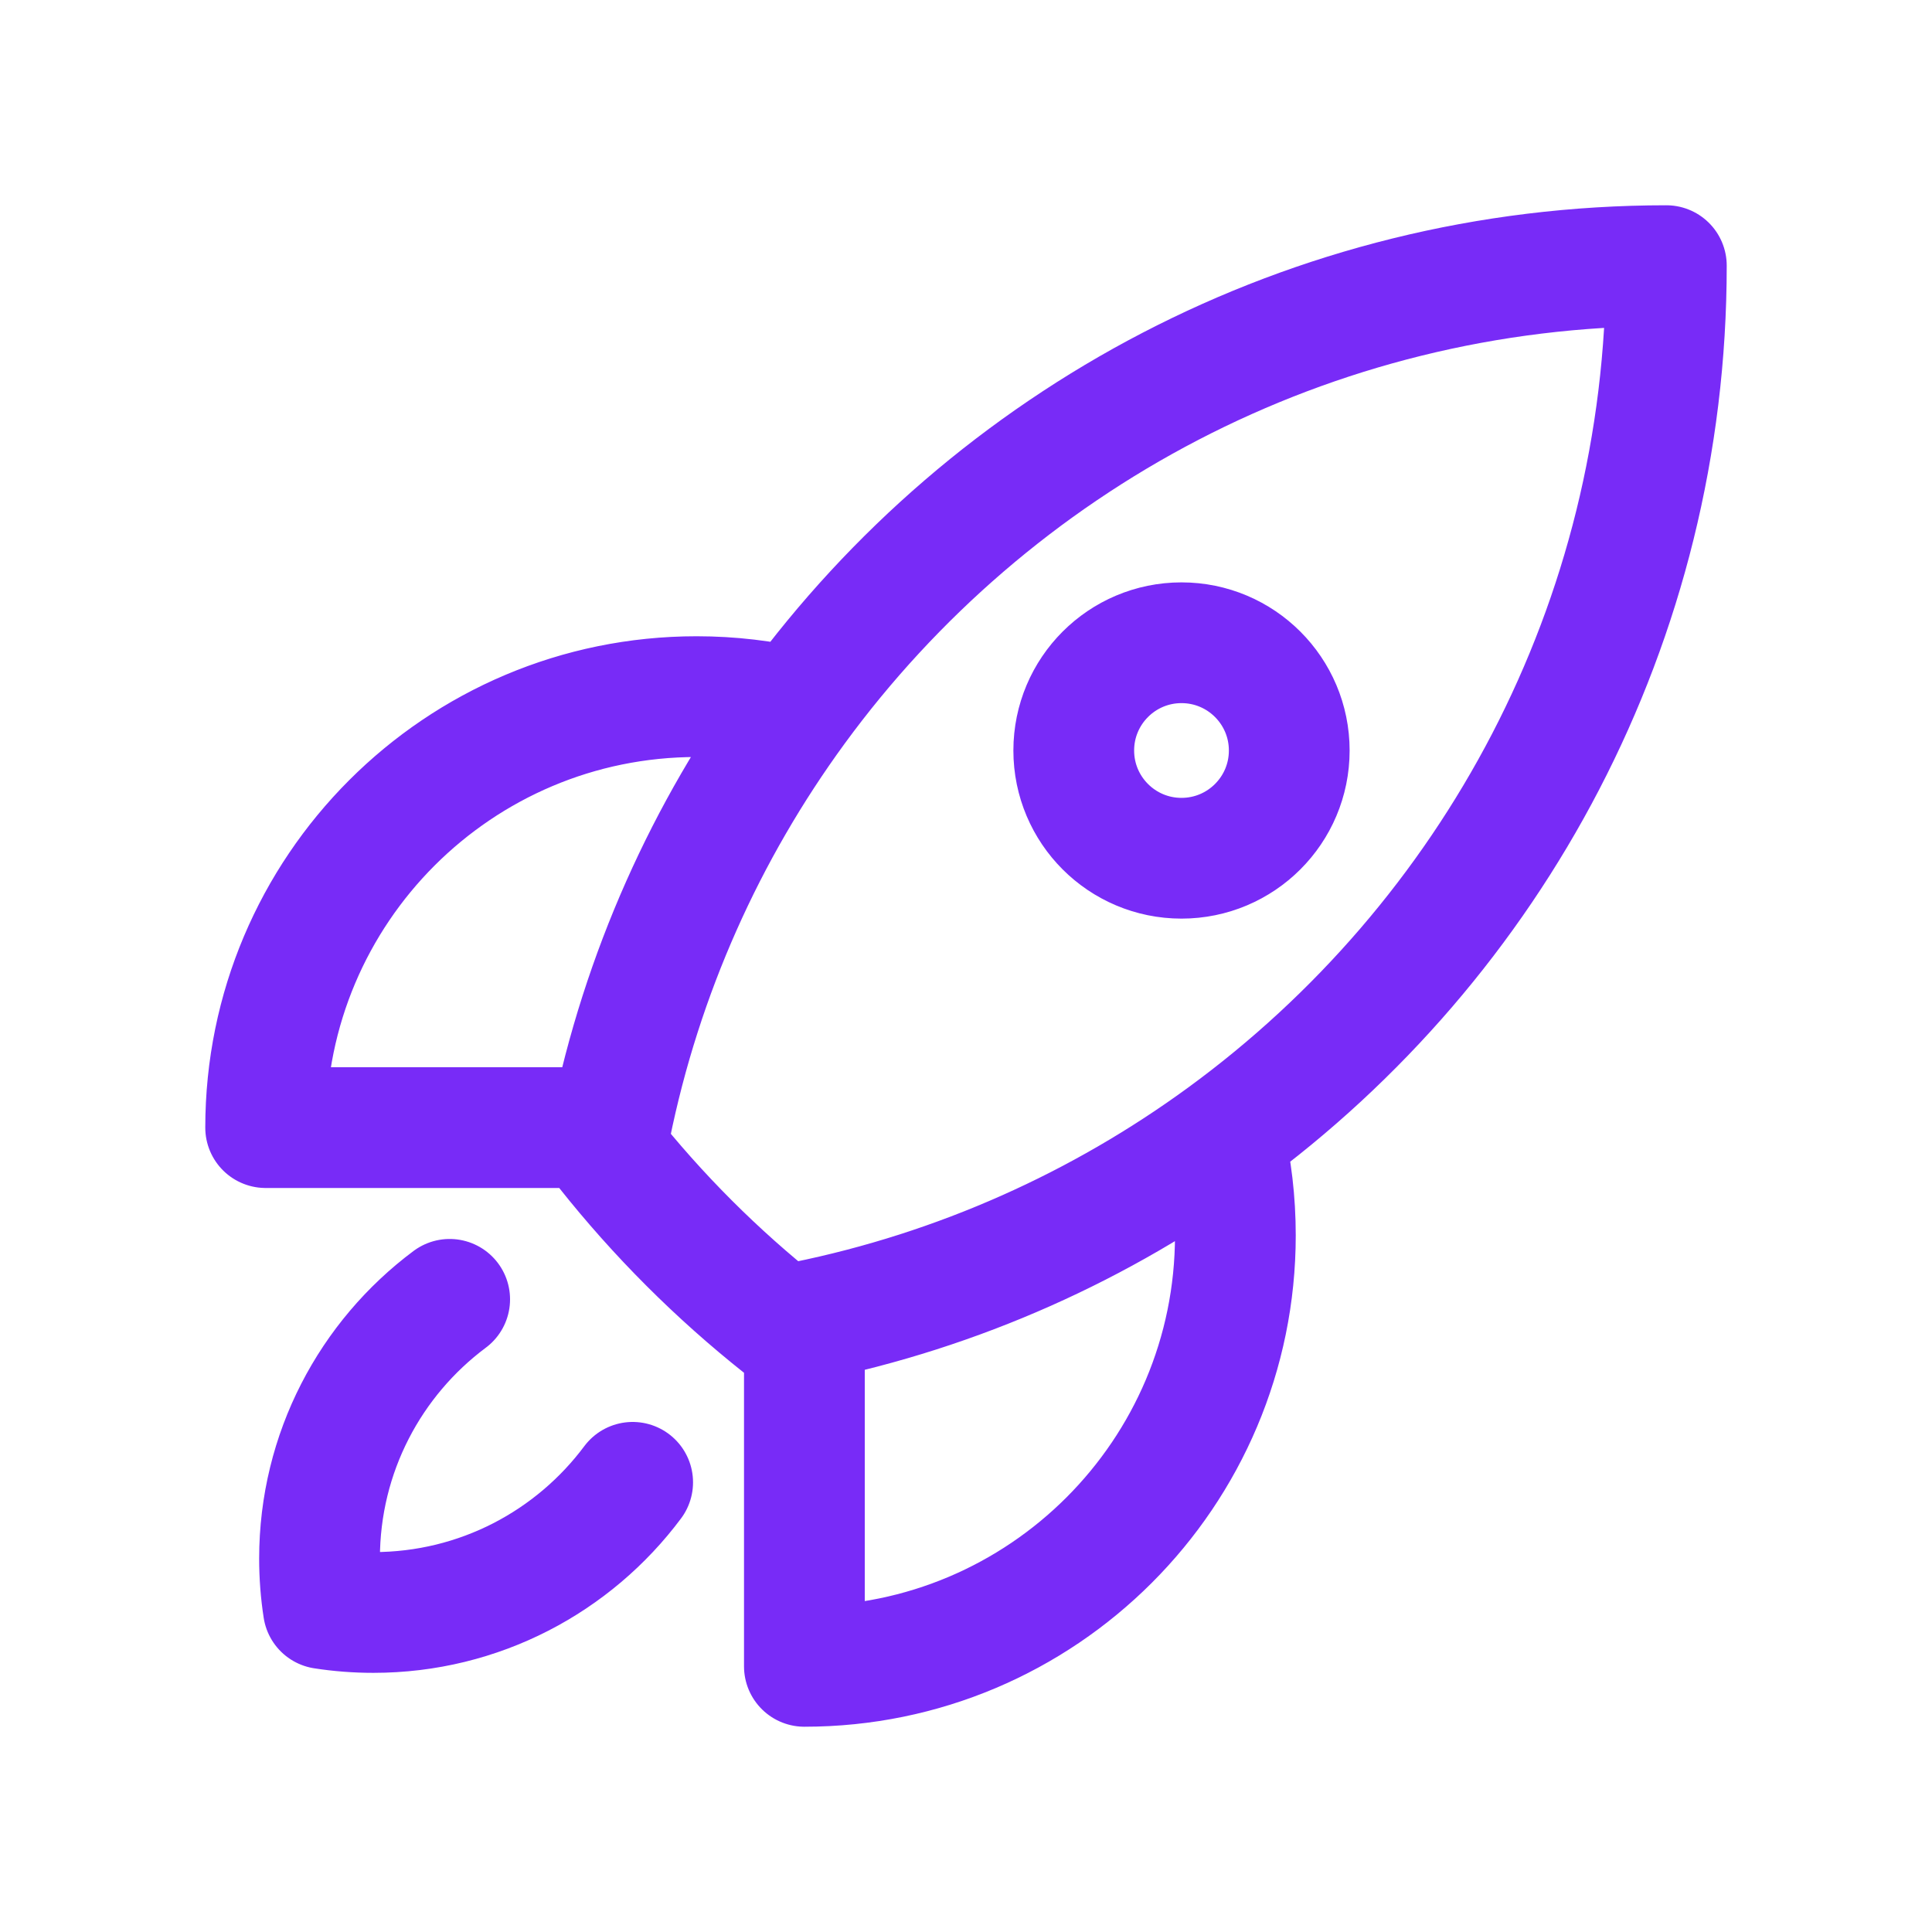 <svg xmlns="http://www.w3.org/2000/svg" width="80" height="80" viewBox="0 0 80 80" fill="none"><path d="M50.679 47.048C50.99 48.366 51.154 49.741 51.154 51.154C51.154 61.01 43.164 69 33.308 69V54.724M50.679 47.048C61.785 38.932 69 25.809 69 11C54.192 11.001 41.069 18.215 32.954 29.321M50.679 47.048C45.597 50.761 39.701 53.426 33.308 54.724M32.954 29.321C31.635 29.011 30.26 28.846 28.846 28.846C18.99 28.846 11 36.836 11 46.692H25.279M32.954 29.321C29.241 34.403 26.577 40.3 25.279 46.692M33.308 54.724C33 54.786 32.691 54.846 32.382 54.902C29.684 52.763 27.24 50.319 25.101 47.621C25.157 47.31 25.216 47.001 25.279 46.692M18.62 53.803C15.349 56.243 13.231 60.144 13.231 64.538C13.231 65.243 13.285 65.935 13.39 66.61C14.065 66.715 14.757 66.769 15.461 66.769C19.856 66.769 23.756 64.651 26.197 61.38M53.385 31.077C53.385 33.541 51.387 35.538 48.923 35.538C46.459 35.538 44.462 33.541 44.462 31.077C44.462 28.613 46.459 26.615 48.923 26.615C51.387 26.615 53.385 28.613 53.385 31.077Z" stroke="#782BF7" stroke-width="5" stroke-linecap="round" stroke-linejoin="round"></path></svg>